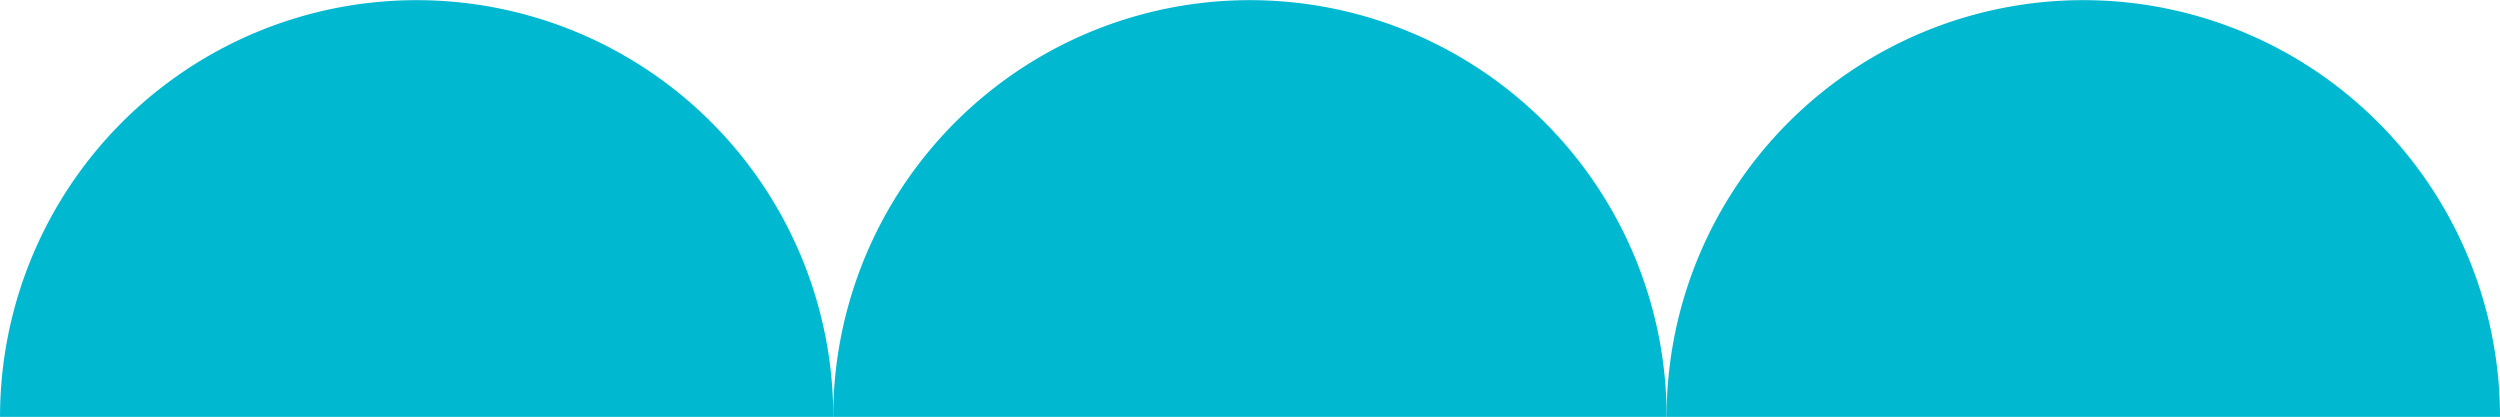 <svg xmlns="http://www.w3.org/2000/svg" width="65.992" height="11" viewBox="0 0 65.992 11"><defs><style>.a{fill:#00b8d0;}</style></defs><path class="a" d="M156.186-147.8a11,11,0,0,0-11-11,11,11,0,0,0-10.995,11h22" transform="translate(-134.19 158.804)"/><path class="a" d="M178.184-147.8a11,11,0,0,0-11-11,11,11,0,0,0-11,11h22" transform="translate(-134.19 158.804)"/><path class="a" d="M200.182-147.8a11,11,0,0,0-11-11,11,11,0,0,0-11,11h22" transform="translate(-134.19 158.804)"/></svg>